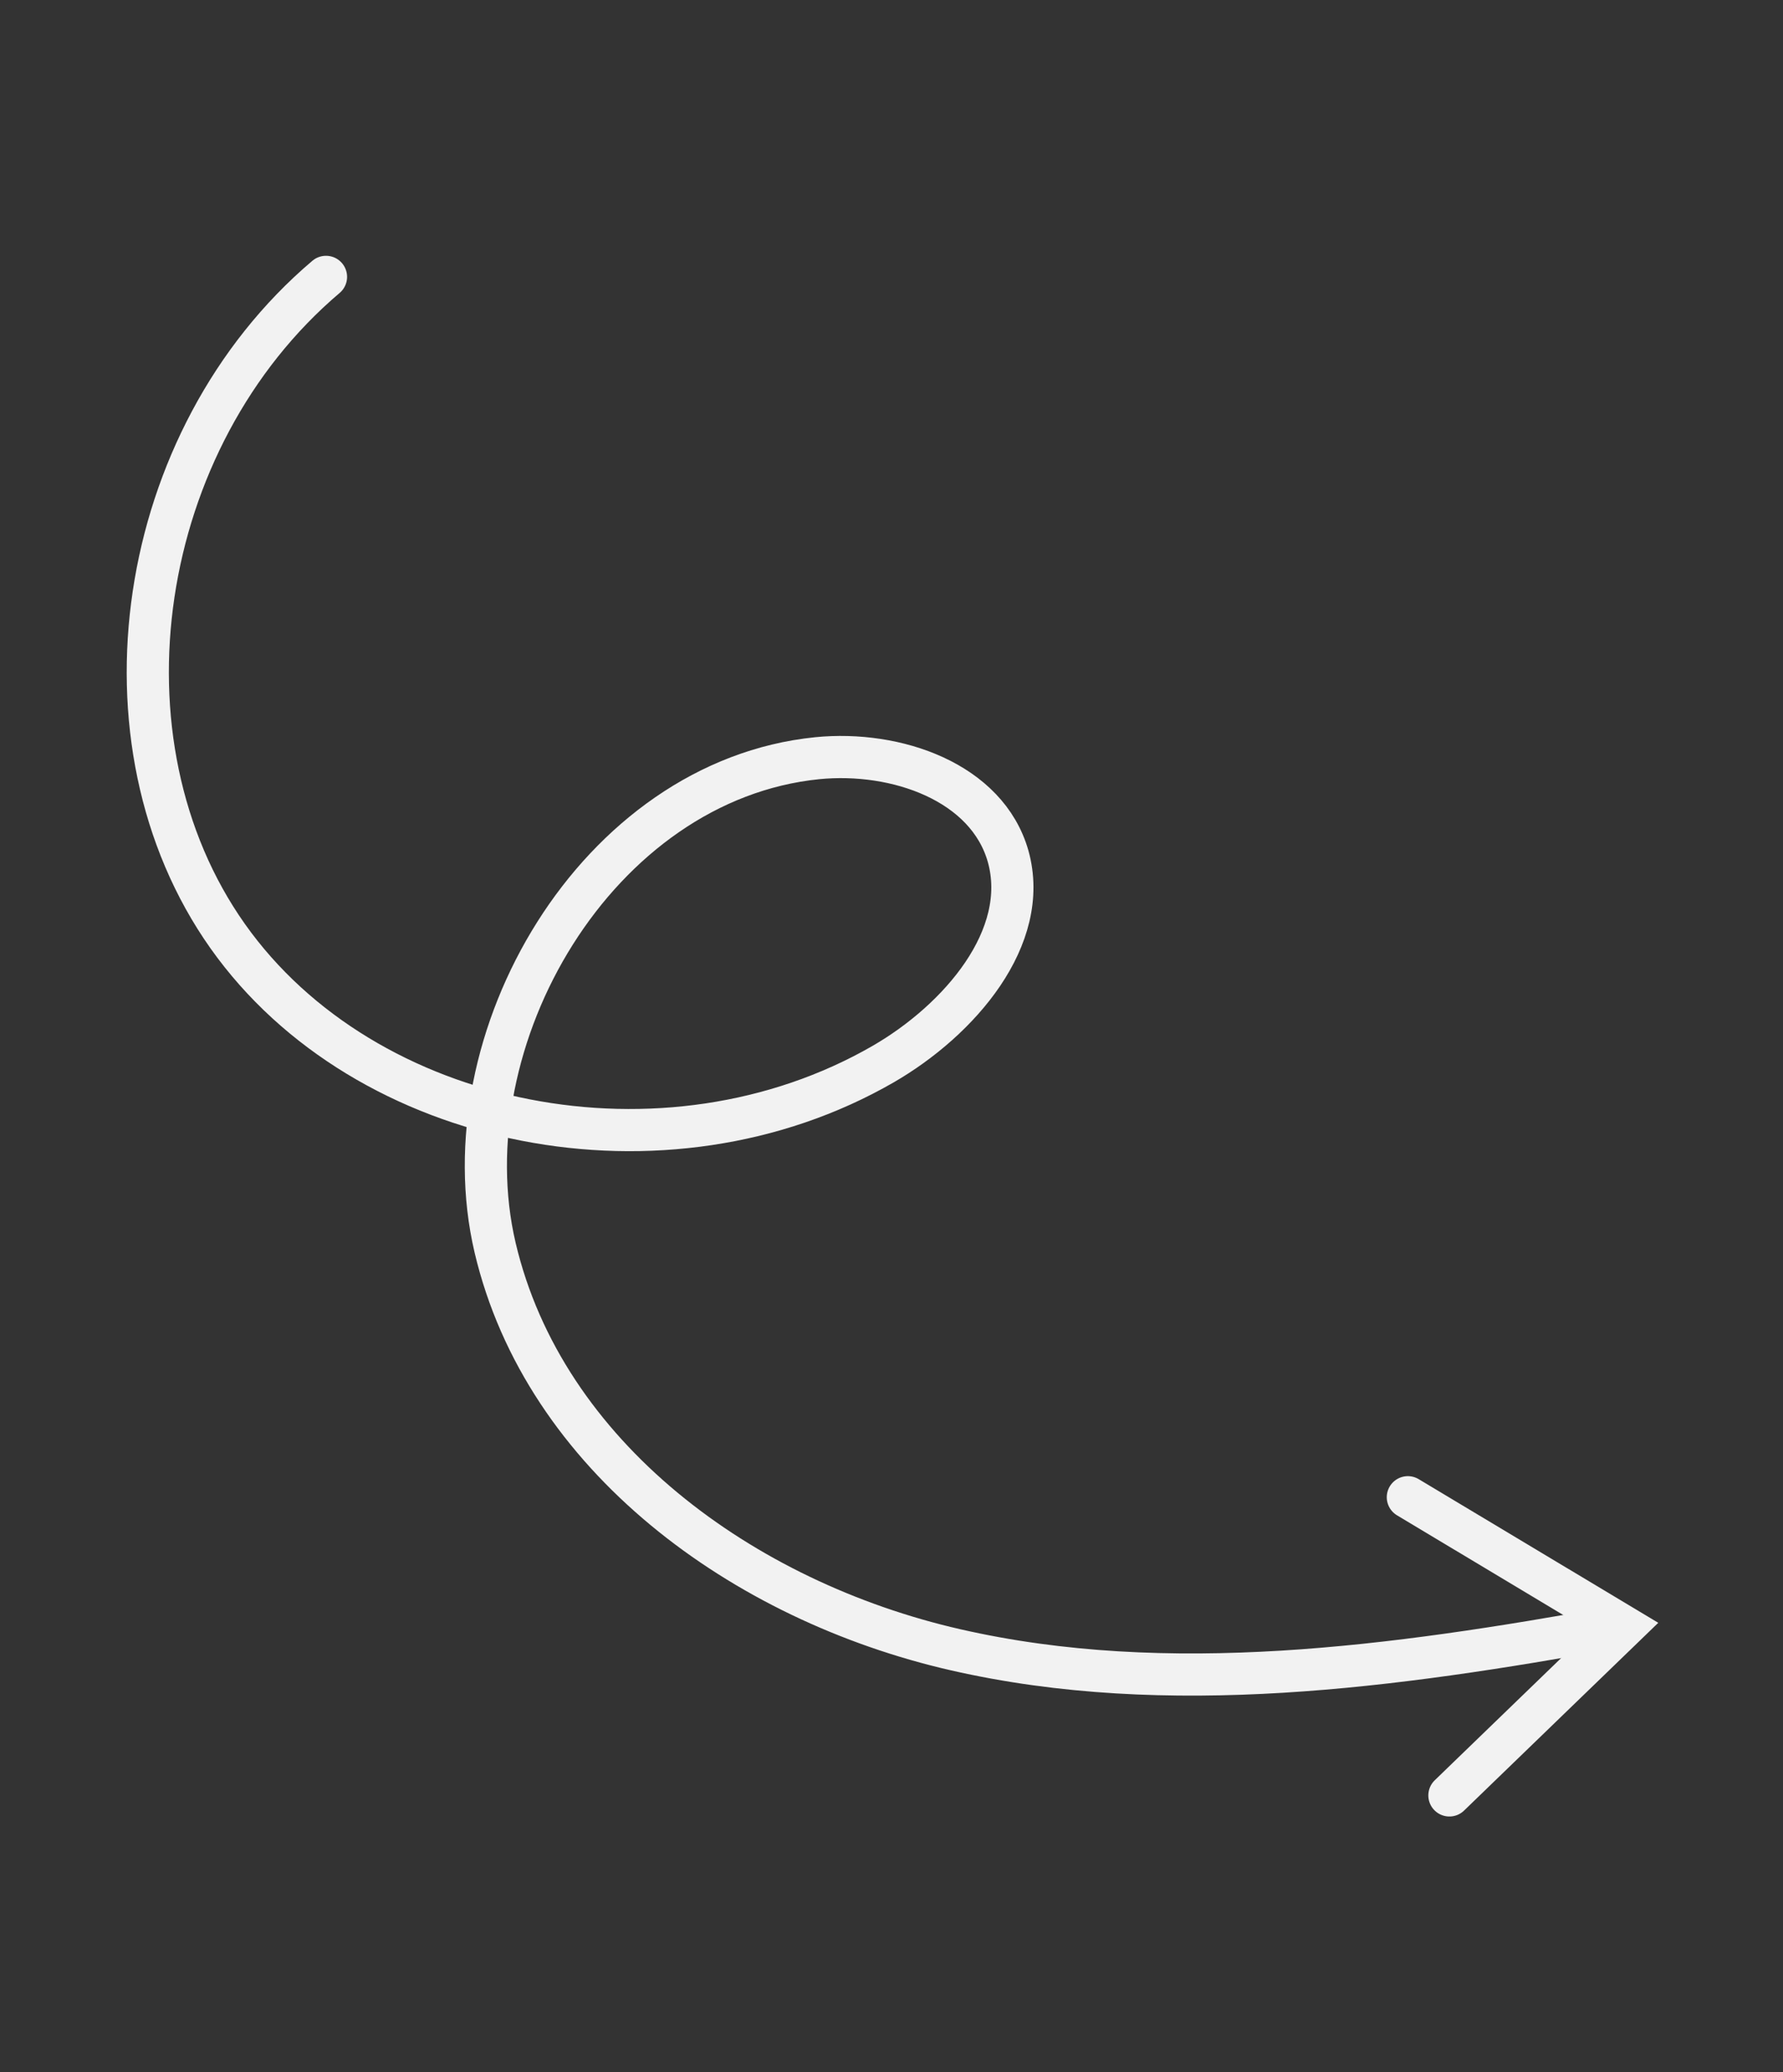<?xml version="1.0" encoding="UTF-8"?>
<svg xmlns="http://www.w3.org/2000/svg" id="Layer_1" data-name="Layer 1" viewBox="0 0 148 172">
  <rect x="0" y="0" width="148" height="172" fill="#333333" stroke="none"/>
  <defs>
    <style> .cls-1 { fill: none; stroke: #f2f2f2; stroke-linecap: round; stroke-miterlimit: 10; stroke-width: 3.5px; } </style>
  </defs>
  <path class="cls-1" d="M133.9,135.09c-18.16,3.27-36.93,5.88-54.59,1.84-17.66-4.04-34.12-16.03-38.21-33.36-4.07-17.31,8.43-38.79,26.74-40.64,6.56-.65,14.09,1.98,15.84,8.14,1.88,6.73-4.04,13.59-10.37,17.25-18.02,10.39-42.98,5.53-54.41-10.62-11.43-16.16-7.69-41.28,8.16-54.72"></path>
  <path class="cls-1" d="M120.31,149.02l14.48-14-17.93-10.75"></path>
</svg>

